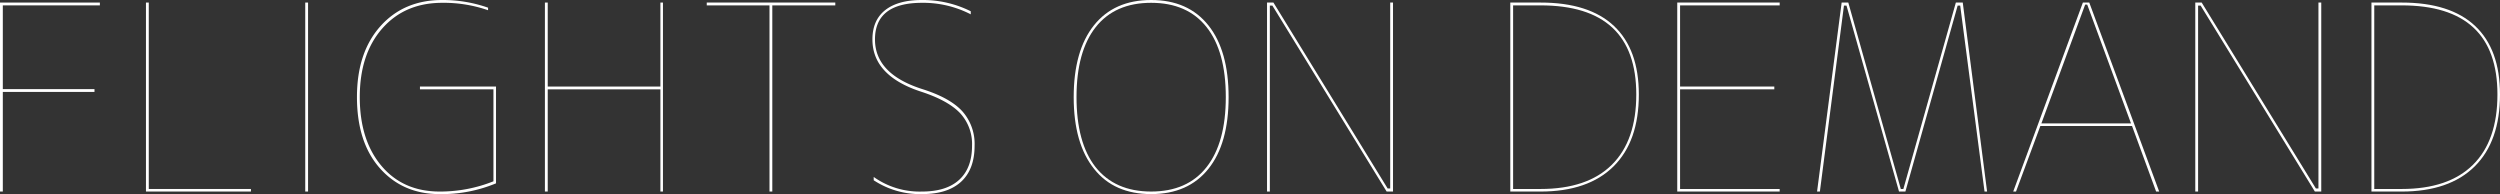<svg xmlns="http://www.w3.org/2000/svg" viewBox="0 0 766.608 59.519"><rect x="0" y="0" width="766.608" height="59.519" fill="#333333" stroke="none"/><defs><style>.cls-1{fill:#fff;}</style></defs><g id="レイヤー_2" data-name="レイヤー 2"><g id="レイヤー_1-2" data-name="レイヤー 1"><path class="cls-1" d="M30.623,1.649H.864V27.325h28.11v.864H.864V58.734H0V.785H30.623Z"/><path class="cls-1" d="M45.621.785V57.949h31.33v.785H44.757V.785Z"/><path class="cls-1" d="M93.6,58.734V.785h.864V58.734Z"/><path class="cls-1" d="M135.607.864q-11.466,0-18.374,7.852t-6.91,21.044q0,13.191,6.635,21.083t17.863,7.891a43.972,43.972,0,0,0,16.49-3.141V27.4H128.775V26.54H152.1V56.222a43.454,43.454,0,0,1-17.275,3.3q-11.307,0-18.334-7.93T109.459,29.76q0-13.664,7.185-21.712T135.607,0a41.907,41.907,0,0,1,14.055,2.356v.785A41.451,41.451,0,0,0,135.607.864Z"/><path class="cls-1" d="M202.507.785h.786V58.734h-.786V27.4H167.958v31.33h-.864V.785h.864V26.54h34.549Z"/><path class="cls-1" d="M256.138.785v.864H236.821V58.734h-.863V1.649H216.72V.785Z"/><path class="cls-1" d="M282.757,0a32.9,32.9,0,0,1,14.919,3.455V4.4A31.687,31.687,0,0,0,282.757.864q-14.449,0-14.448,11.228,0,10.6,14.526,15.233,8.481,2.672,12.249,6.793a15.043,15.043,0,0,1,3.769,10.561q0,7.225-4.122,11.032t-11.974,3.808a25.885,25.885,0,0,1-14.841-4.24v-1.02a24.251,24.251,0,0,0,14.841,4.475q7.458,0,11.385-3.612t3.926-10.443a13.894,13.894,0,0,0-3.651-9.972q-3.651-3.847-11.739-6.518-15.154-4.867-15.155-16.1,0-5.889,3.926-8.99T282.757,0Z"/><path class="cls-1" d="M335.523,51.824q-6.282-7.773-6.281-22.025t6.2-22.025Q341.646,0,352.994,0t17.55,7.774q6.2,7.773,6.2,22.025t-6.2,21.986q-6.2,7.736-17.55,7.734T335.523,51.824Zm.393-.628q5.965,7.539,17.078,7.538t17-7.5q5.89-7.5,5.89-21.475t-5.89-21.437Q364.1.865,352.994.864t-17,7.459q-5.889,7.461-5.889,21.437T335.916,51.2Z"/><path class="cls-1" d="M426.294,57.792V.785h.864V58.734H425.2L390.174,1.727h-.785V58.734h-.863V.785h1.963l35.02,57.007Z"/><path class="cls-1" d="M502.539,28.974q0,14.37-7.774,22.065t-22.379,7.7h-9.265V.785h9.265q14.919,0,22.536,7.185T502.539,28.974ZM463.984,1.649v56.3h8.4q14.37,0,21.869-7.42t7.5-21.555q0-27.324-29.367-27.325Z"/><path class="cls-1" d="M515.181,27.4V57.949h30.545v.785H514.317V.785h31.409v.864H515.181V26.54h28.9V27.4Z"/><path class="cls-1" d="M601.083,1.727H600.3L584.28,58.734h-1.963L566.22,1.727h-.785l-7.381,57.007h-.864L564.728.785h2.042l16.1,57.164h.785L599.749.785h2.119l7.46,57.949h-.785Z"/><path class="cls-1" d="M653.772,38.633H625.661l-7.46,20.1h-.863L638.7.785h1.963L662.1,58.734h-.942ZM640.031,1.413H639.4L625.975,37.847h27.482Z"/><path class="cls-1" d="M710.936,57.792V.785h.863V58.734h-1.963L674.816,1.727h-.786V58.734h-.863V.785h1.963l35.021,57.007Z"/><path class="cls-1" d="M766.608,28.974q0,14.37-7.774,22.065t-22.379,7.7H727.19V.785h9.265q14.919,0,22.536,7.185T766.608,28.974ZM728.053,1.649v56.3h8.4q14.37,0,21.869-7.42t7.5-21.555q0-27.324-29.367-27.325Z"/></g></g></svg>